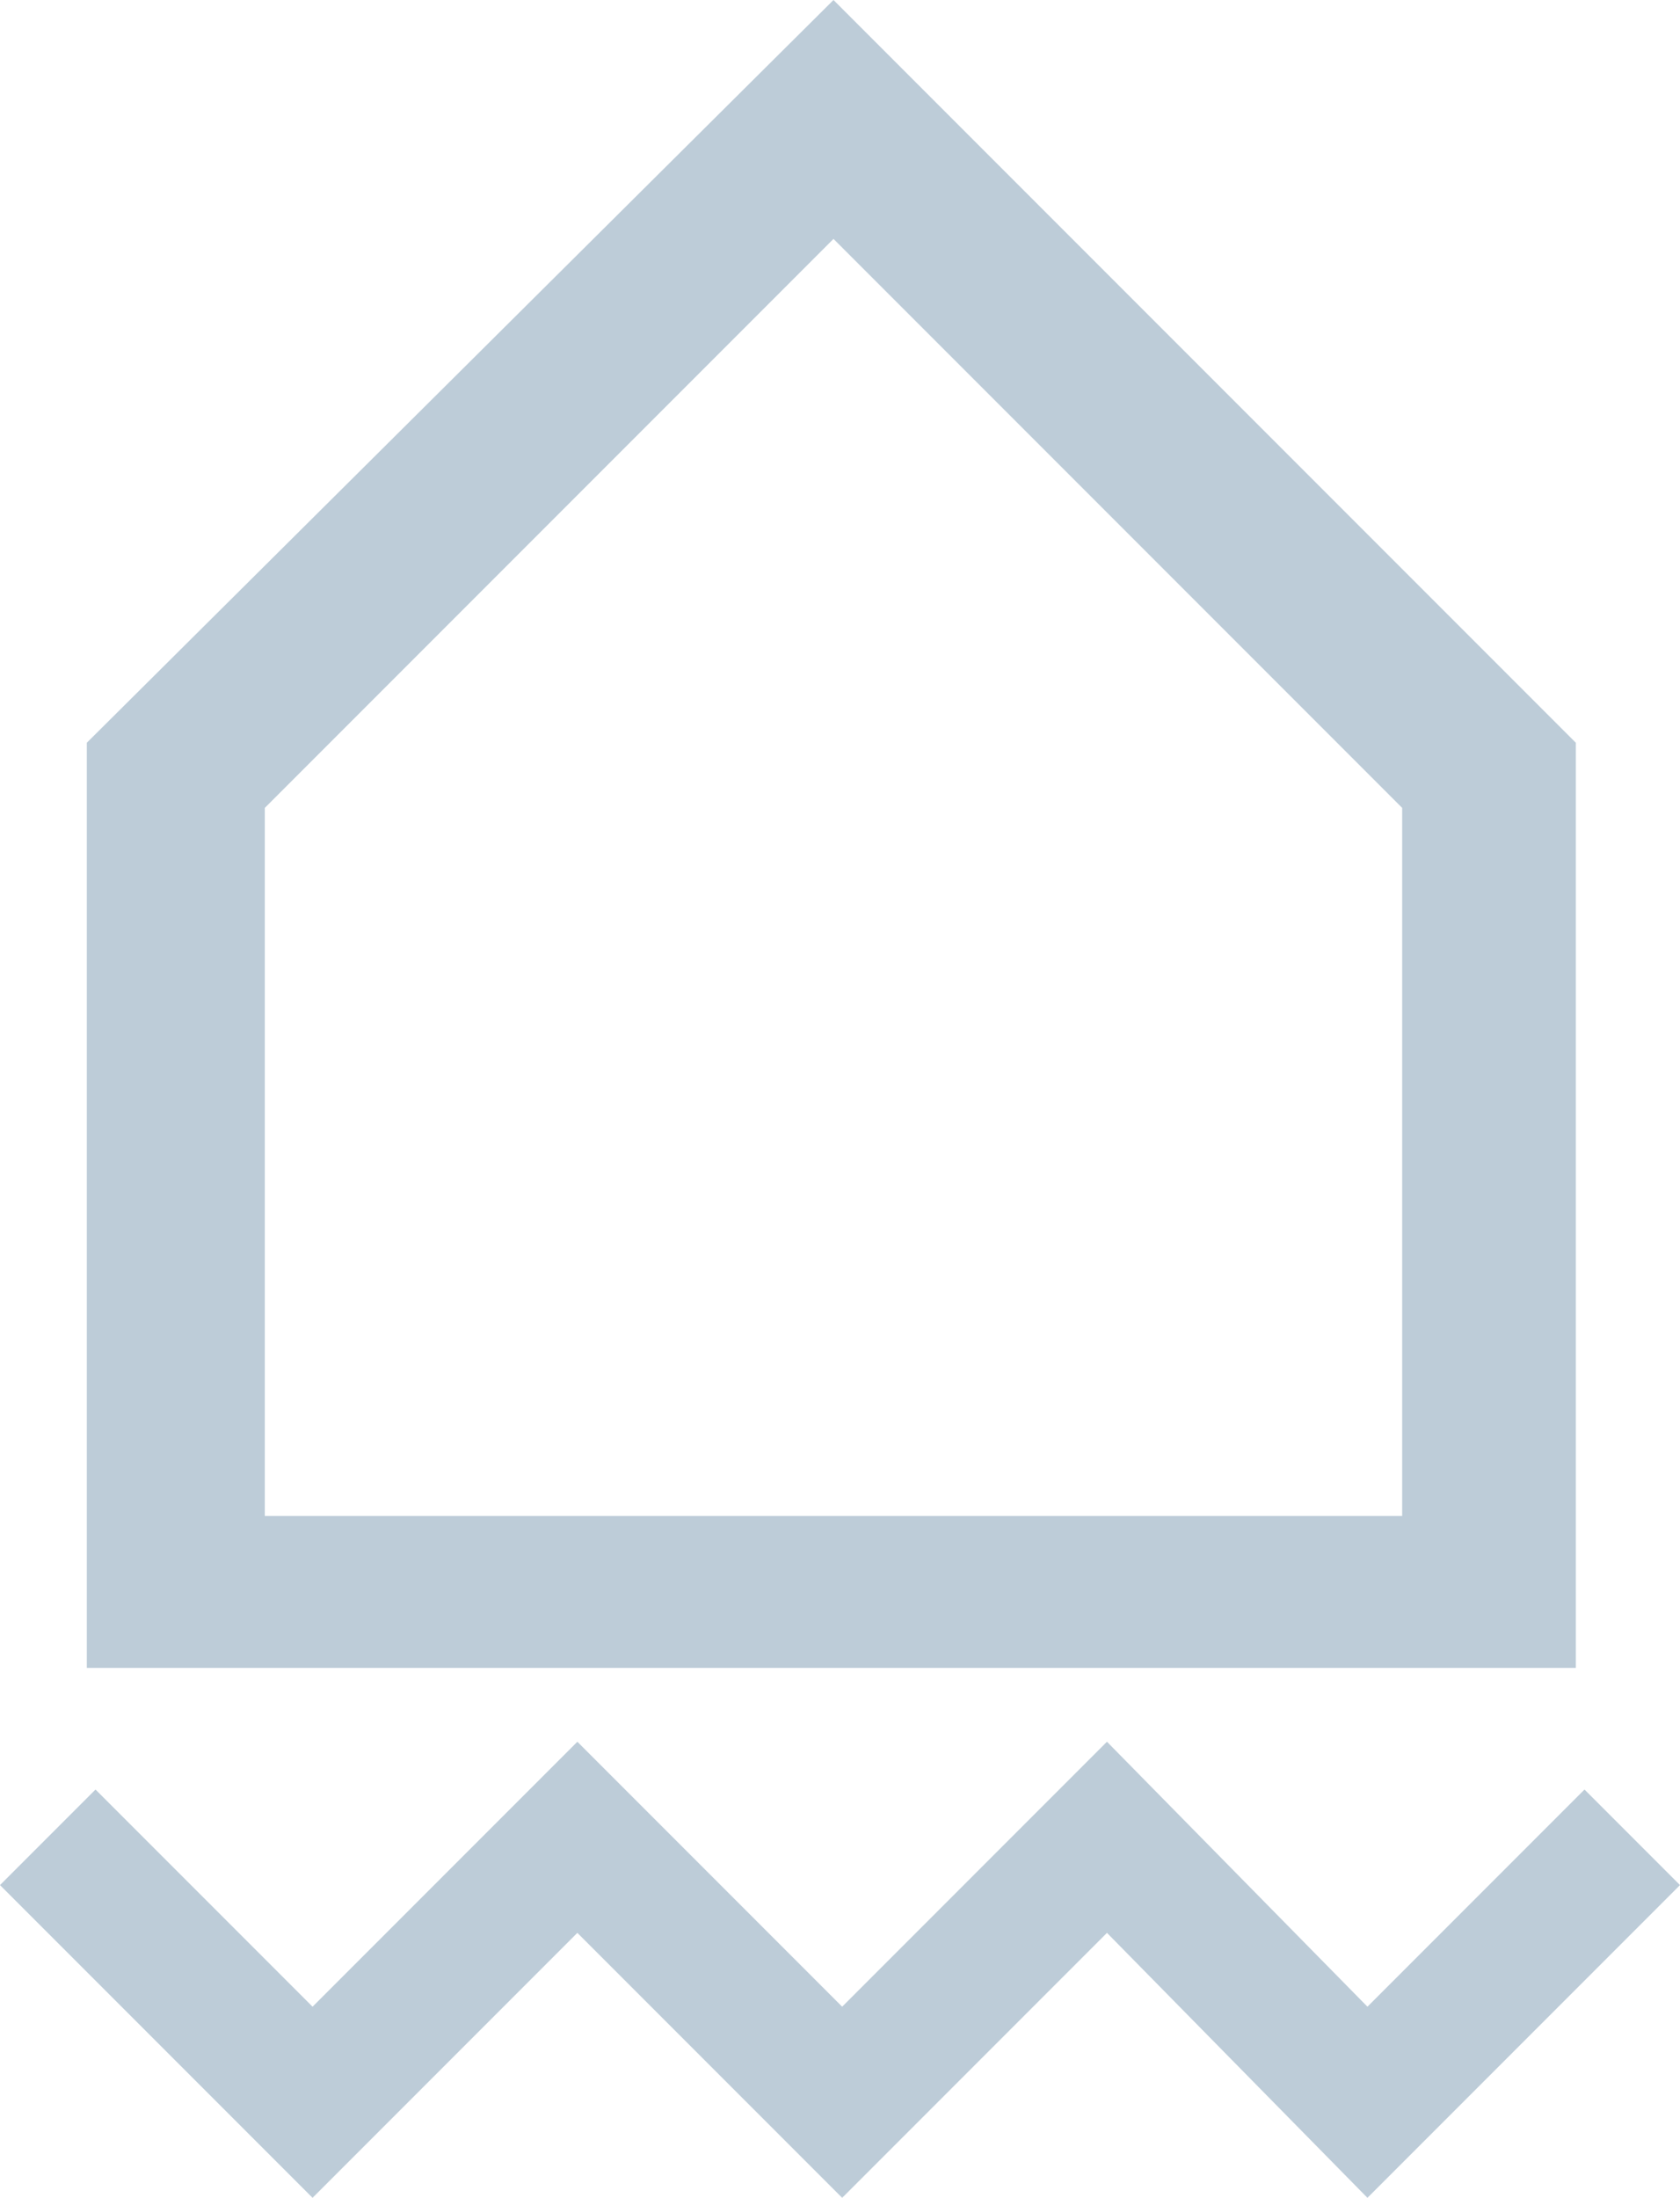 <?xml version="1.0" encoding="utf-8"?>
<!-- Generator: Adobe Illustrator 21.1.0, SVG Export Plug-In . SVG Version: 6.00 Build 0)  -->
<svg version="1.1" id="Layer_1" xmlns="http://www.w3.org/2000/svg" xmlns:xlink="http://www.w3.org/1999/xlink" x="0px" y="0px"
	 viewBox="0 0 38.7 50.6" style="enable-background:new 0 0 38.7 50.6;" xml:space="preserve">
<style type="text/css">
	.st0{fill:#BDCCD8;}
</style>
<path class="st0" d="M19.2,0L2,17.1v21.3h34.3V17.1L19.2,0z M32.3,34.9H6.1V18.6L19.2,5.5l13.1,13.1C32.3,18.6,32.3,34.9,32.3,34.9z
	"/>
<g>
	<polygon class="st0" points="36.5,41.2 31.5,46.2 25.5,40.1 19.4,46.2 13.3,40.1 7.2,46.2 2.2,41.2 0,43.4 7.2,50.6 13.3,44.5 
		19.4,50.6 25.5,44.5 31.5,50.6 38.7,43.4 	"/>
</g>
</svg>

